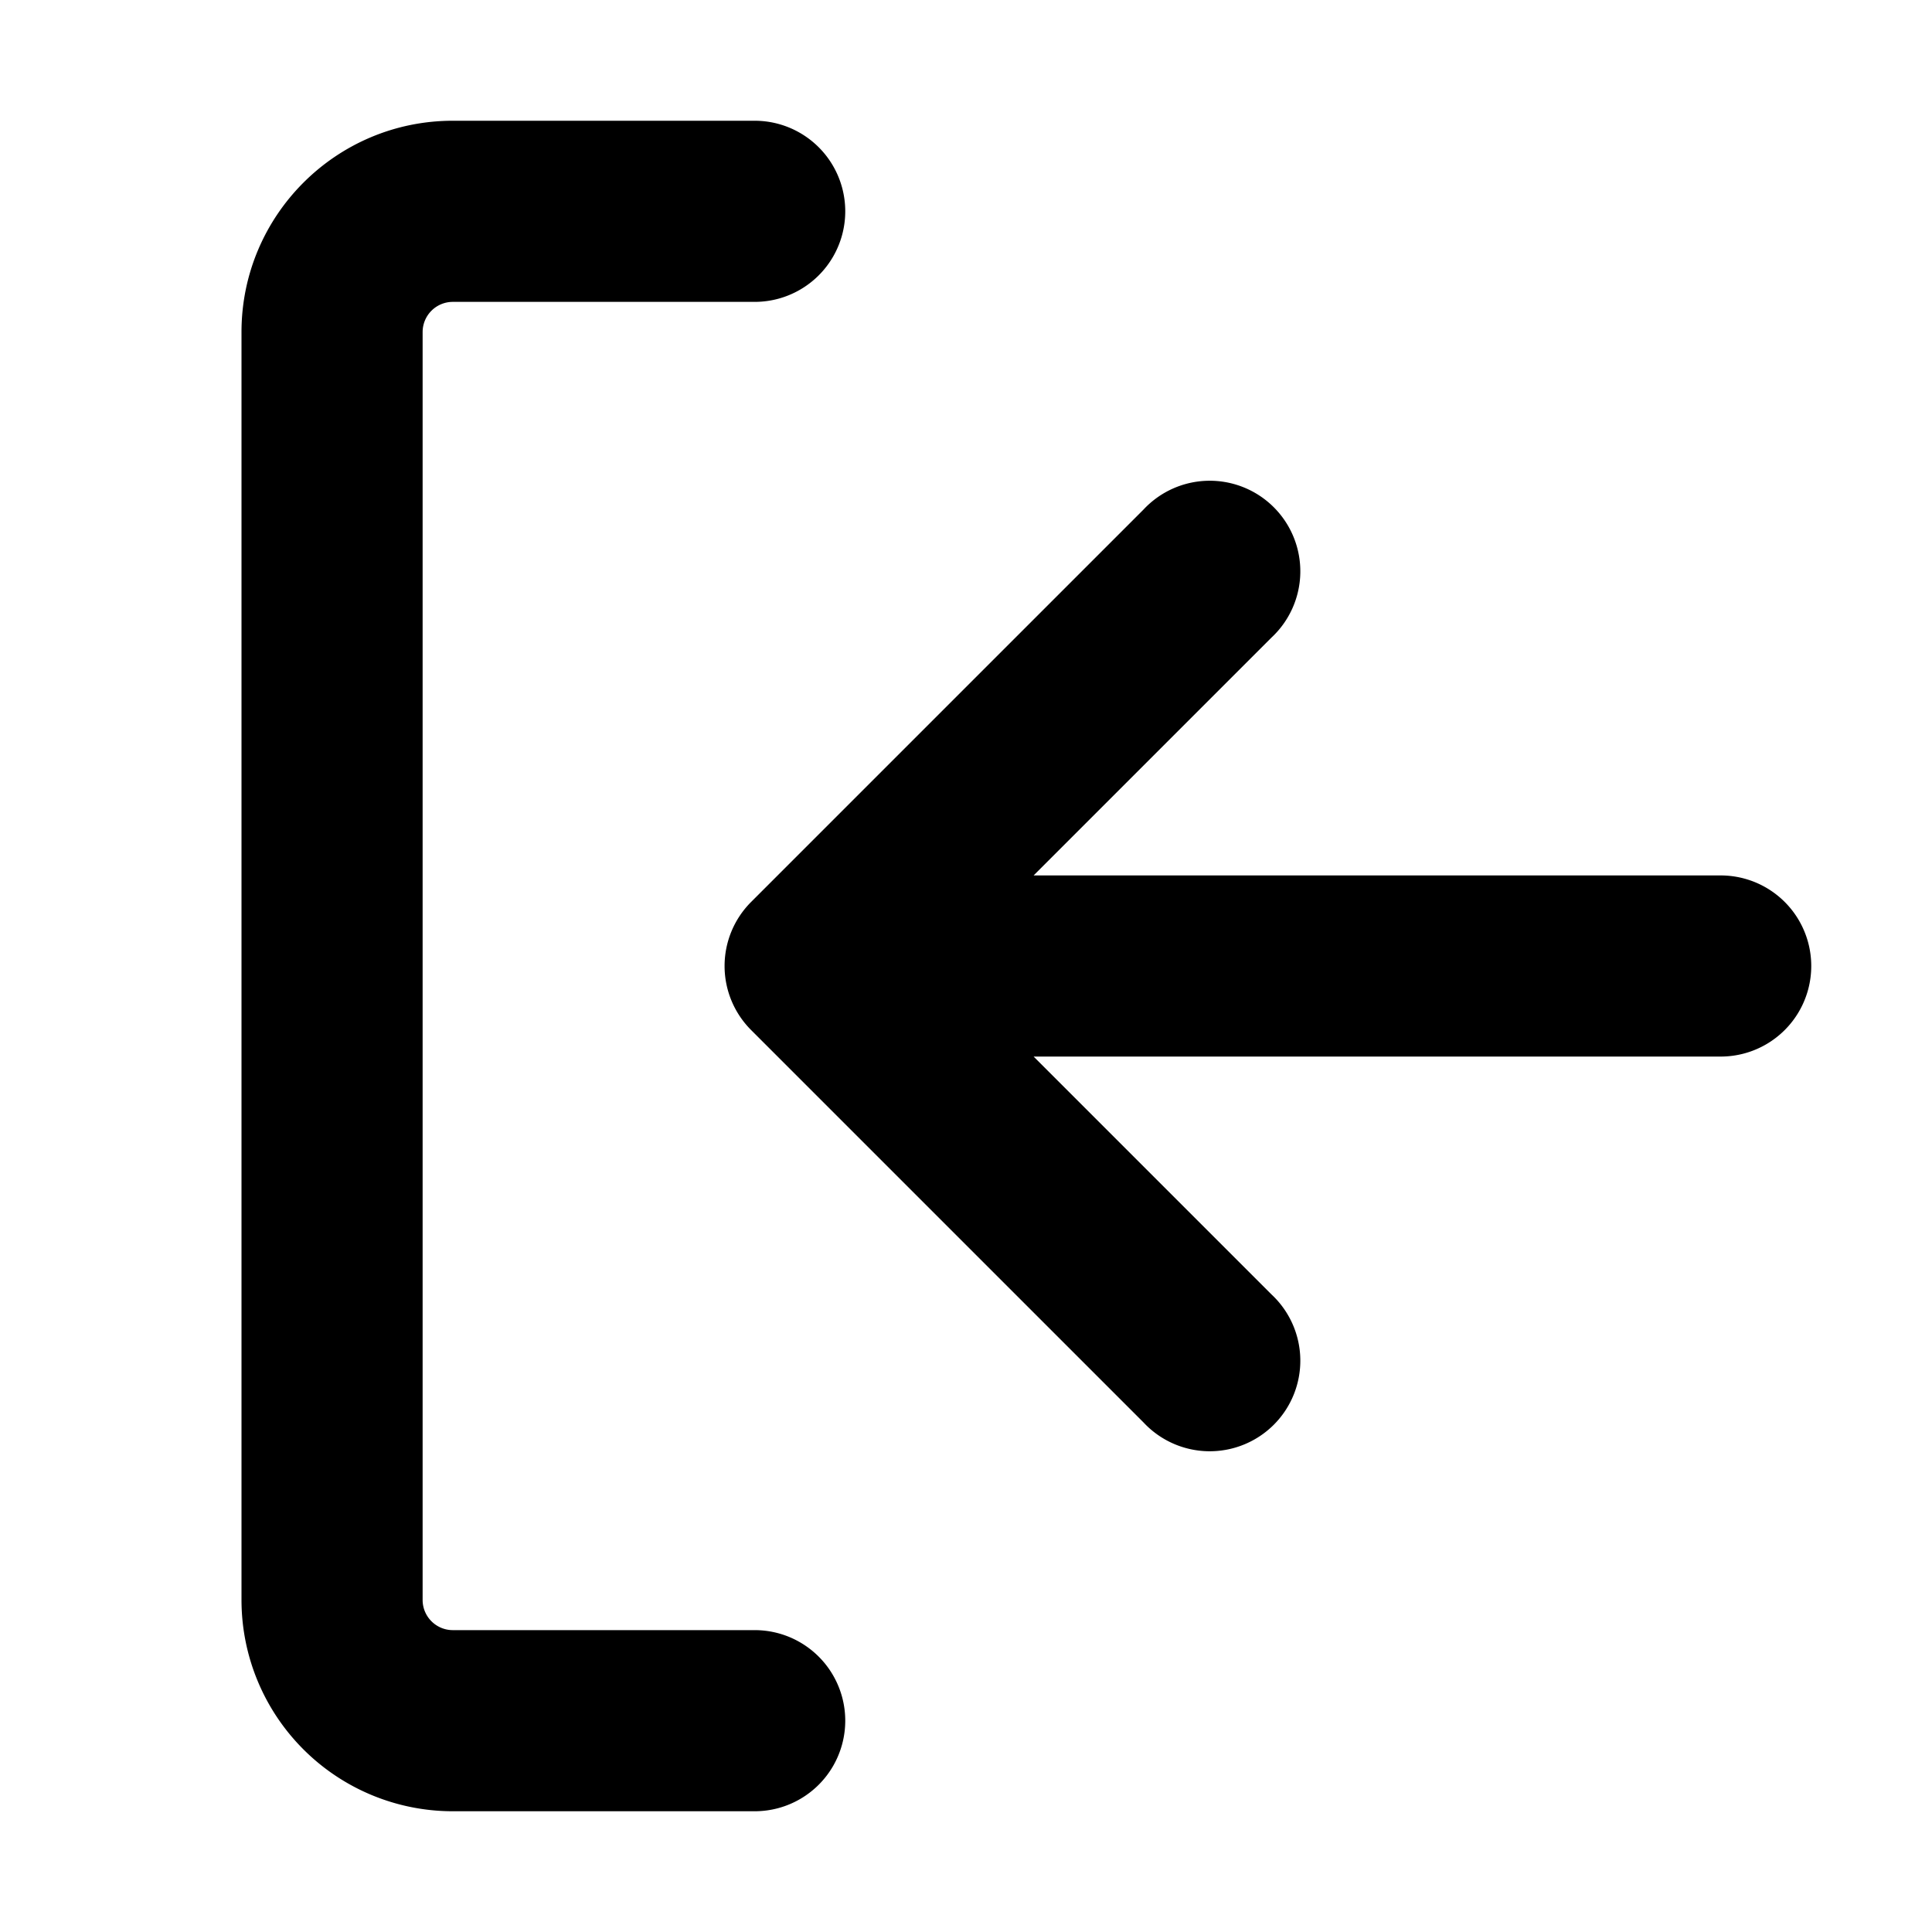 <svg viewBox="0 0 16 16" class="svg octicon-sign-in" width="16" height="16" aria-hidden="true"><path fill-rule="evenodd" d="M2 2.75C2 1.784 2.784 1 3.75 1h2.5a.75.75 0 0 1 0 1.5h-2.5a.25.25 0 0 0-.25.25v10.5c0 .138.112.25.25.25h2.5a.75.75 0 0 1 0 1.5h-2.5A1.75 1.75 0 0 1 2 13.25V2.75zm6.56 4.5 1.97-1.97a.75.75 0 1 0-1.06-1.06L6.22 7.47a.75.75 0 0 0 0 1.06l3.25 3.25a.75.75 0 1 0 1.06-1.06L8.56 8.75h5.69a.75.75 0 0 0 0-1.5H8.56z"/></svg>